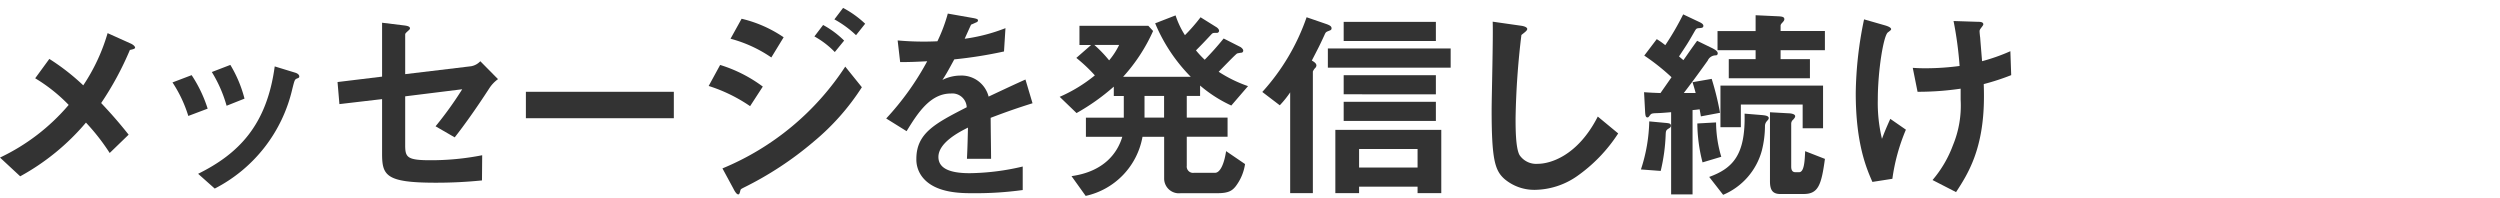 <svg xmlns="http://www.w3.org/2000/svg" xmlns:xlink="http://www.w3.org/1999/xlink" width="316" height="25" viewBox="0 0 316 25">
  <defs>
    <clipPath id="clip-path">
      <rect id="長方形_267" data-name="長方形 267" width="316" height="25" transform="translate(720 5999)" fill="#f2d1d1"/>
    </clipPath>
  </defs>
  <g id="message_text_09" transform="translate(-720 -5999)" clip-path="url(#clip-path)">
    <g id="グループ_289" data-name="グループ 289" transform="translate(-3.314 -0.086)">
      <path id="パス_473" data-name="パス 473" d="M998.476,8022.422a38.792,38.792,0,0,1-3.63,6.708c1.184,1.263,2.157,2.341,3.472,4l-2.394,2.315a26.655,26.655,0,0,0-3-3.841,29.3,29.3,0,0,1-8.312,6.788l-2.552-2.368a25.963,25.963,0,0,0,8.681-6.655,20.7,20.7,0,0,0-4.235-3.368l1.789-2.447a27.825,27.825,0,0,1,4.288,3.341,23.867,23.867,0,0,0,3.078-6.6l2.921,1.315c.132.053.552.29.552.527C999.134,8022.29,998.739,8022.369,998.476,8022.422Z" transform="translate(-258.745 -2017.021)" fill="#333"/>
      <path id="パス_474" data-name="パス 474" d="M1011.41,8031.787a16.415,16.415,0,0,0-2-4.237l2.421-.921a16.9,16.9,0,0,1,2.025,4.235Zm13.68-4.71c-.237.131-.263.236-.526,1.263a18.928,18.928,0,0,1-9.813,12.627l-2.1-1.867c5.1-2.525,8.681-6.13,9.682-13.575l2.579.79c.341.1.526.289.526.473C1025.432,8026.945,1025.379,8026.972,1025.09,8027.077Zm-8.84,3.421a16.7,16.7,0,0,0-1.868-4.263l2.342-.9a15.79,15.79,0,0,1,1.789,4.263Z" transform="translate(-264.294 -2018.045)" fill="#333"/>
      <path id="パス_475" data-name="パス 475" d="M1054.787,8026.9c-1.736,2.684-3.314,4.866-4.394,6.235l-2.42-1.4a44.738,44.738,0,0,0,3.368-4.681l-7.208.894v6.156c0,1.552.236,1.921,3.183,1.921a33.221,33.221,0,0,0,6.551-.632l-.026,3.184a57.047,57.047,0,0,1-5.867.289c-6.288,0-6.761-.919-6.761-3.683V8028.3l-5.393.631-.237-2.789,5.63-.684v-6.813l2.578.315c.447.054.947.1.947.394,0,.08-.026.132-.237.317-.316.289-.367.342-.367.473v5l8.338-1a2.1,2.1,0,0,0,1.158-.632l2.236,2.264A4.32,4.32,0,0,0,1054.787,8026.9Z" transform="translate(-269.604 -2016.686)" fill="#333"/>
      <path id="パス_476" data-name="パス 476" d="M1065.451,8032.938v-3.34h18.7v3.34Z" transform="translate(-275.665 -2018.909)" fill="#333"/>
      <path id="パス_477" data-name="パス 477" d="M1099.673,8028.714a19.809,19.809,0,0,0-5.235-2.552l1.448-2.657a17.734,17.734,0,0,1,5.393,2.736Zm8.05,4.473a42.725,42.725,0,0,1-8.839,5.814c-.342.185-.395.185-.447.394-.08.344-.131.474-.263.474-.237,0-.526-.552-.6-.709l-1.395-2.578a34.081,34.081,0,0,0,15.522-12.865l2.1,2.605A29.853,29.853,0,0,1,1107.723,8033.187Zm-5.366-10.629a16.68,16.68,0,0,0-5.157-2.367l1.4-2.525a15.886,15.886,0,0,1,5.314,2.342Zm8.023-.683a11.024,11.024,0,0,0-2.578-1.975l1.1-1.446a11.667,11.667,0,0,1,2.657,1.974Zm2.684-2.132a13.19,13.19,0,0,0-2.736-2l1.1-1.447a12.618,12.618,0,0,1,2.789,2Z" transform="translate(-281.547 -2016.21)" fill="#333"/>
      <path id="パス_478" data-name="パス 478" d="M1135.793,8030.37c0,1.026.053,4.288.053,5.183h-3.052c.079-1.5.1-2.79.131-3.947-1,.5-3.736,1.869-3.736,3.71,0,1.709,2.026,2.052,3.947,2.052a30.41,30.41,0,0,0,6.708-.843v2.973a43.494,43.494,0,0,1-6.261.4c-1.473,0-4.525,0-6.182-1.762a3.6,3.6,0,0,1-1-2.578c0-3.264,2.42-4.5,6.366-6.525a1.821,1.821,0,0,0-2-1.736c-2.579,0-4.157,2.393-5.6,4.761l-2.578-1.605a34.943,34.943,0,0,0,5.183-7.234c-1.5.08-2.315.106-3.42.106l-.316-2.737a36.677,36.677,0,0,0,5.025.106,20.36,20.36,0,0,0,1.315-3.5l3.289.578c.079.026.527.08.527.263,0,.158-.106.237-.263.289-.053.027-.579.264-.606.264-.026.026-.684,1.5-.815,1.789a22.162,22.162,0,0,0,5.156-1.342l-.184,2.947a55,55,0,0,1-6.287,1c-.843,1.552-1.052,1.921-1.5,2.6a5.1,5.1,0,0,1,2.263-.553,3.527,3.527,0,0,1,3.577,2.657c3.078-1.446,3.42-1.6,4.657-2.158l.894,3C1139,8029.184,1137.741,8029.631,1135.793,8030.37Z" transform="translate(-287.259 -2016.391)" fill="#333"/>
      <path id="パス_479" data-name="パス 479" d="M1171.789,8028.877a16.867,16.867,0,0,1-3.946-2.526v1.316h-1.683v2.736h5.157v2.42h-5.157v3.656a.8.8,0,0,0,.921.9h2.657c.6,0,1.131-1,1.394-2.737l2.394,1.632a6.1,6.1,0,0,1-1.184,2.814c-.422.526-.869.869-2.289.869H1165.4a1.865,1.865,0,0,1-2.1-1.868v-5.262h-2.736a9.323,9.323,0,0,1-7.183,7.473l-1.789-2.5c4.13-.58,5.814-2.945,6.419-4.972h-4.6v-2.42h4.788v-2.736h-1.263v-1.184a27.213,27.213,0,0,1-4.709,3.341l-2.131-2.052a18.993,18.993,0,0,0,4.445-2.711,19.794,19.794,0,0,0-2.341-2.208l1.868-1.632h-1.473V8018.8h8.708l.6.656a21.815,21.815,0,0,1-3.788,5.789h8.55a21.209,21.209,0,0,1-4.5-6.762l2.579-1a10.883,10.883,0,0,0,1.184,2.5,22.658,22.658,0,0,0,1.974-2.262l2.025,1.263c.079.053.316.237.316.447a.276.276,0,0,1-.316.263c-.447,0-.473,0-.657.184-1,1.079-1.473,1.553-1.947,2.027a11.374,11.374,0,0,0,1.105,1.184c.973-1,1.578-1.686,2.394-2.685l2.078,1.053c.026,0,.395.237.395.473a.252.252,0,0,1-.183.263,4.543,4.543,0,0,0-.579.1c-.158.054-1.973,1.949-2.341,2.316a16.784,16.784,0,0,0,3.71,1.815Zm-17.31-7.656a15.712,15.712,0,0,1,1.867,1.947,9.192,9.192,0,0,0,1.263-1.947Zm8.813,6.445h-2.473v2.736h2.473Z" transform="translate(-292.838 -2016.452)" fill="#333"/>
      <path id="パス_480" data-name="パス 480" d="M1190.725,8019.466c-.474.183-.474.183-.658.6-.631,1.369-.736,1.553-1.579,3.184.263.158.579.341.579.63a.489.489,0,0,1-.131.291,1.4,1.4,0,0,0-.317.472v15.365h-2.868v-12.733a12.7,12.7,0,0,1-1.314,1.632l-2.209-1.685a27.286,27.286,0,0,0,5.6-9.444l2.6.894c.237.106.553.21.553.5C1190.988,8019.334,1190.883,8019.413,1190.725,8019.466Zm-.21,4.683v-2.422h15.522v2.422Zm11.339,15.863v-.816h-7.393v.816h-3v-8h13.39v8Zm-9.34-19.231v-2.421h11.654v2.421Zm0,6.735V8025.1h11.654v2.421Zm0,3.368v-2.42h11.654v2.42Zm9.34,3.551h-7.393v2.341h7.393Z" transform="translate(-299.359 -2016.512)" fill="#333"/>
      <path id="パス_481" data-name="パス 481" d="M1229.329,8038.049a9.519,9.519,0,0,1-5.236,1.685,5.85,5.85,0,0,1-3.84-1.342c-1.237-1.079-1.657-2.421-1.657-8.735,0-1.6.21-9.417.132-11.18l3.5.5c.631.077.868.263.868.42,0,.211-.316.421-.737.763a99.443,99.443,0,0,0-.737,10.522c0,1.212,0,3.764.5,4.657a2.538,2.538,0,0,0,2.315,1.105c1.474,0,5-.921,7.577-5.973l2.578,2.132A19.618,19.618,0,0,1,1229.329,8038.049Z" transform="translate(-306.739 -2016.652)" fill="#333"/>
      <path id="パス_482" data-name="パス 482" d="M1246.059,8031.4c0,.131-.052.209-.263.34-.368.212-.368.343-.395.712a23.047,23.047,0,0,1-.631,4.657l-2.5-.186a20.7,20.7,0,0,0,1.052-6.076l1.973.184C1245.849,8031.08,1246.059,8031.106,1246.059,8031.4Zm3.789-1.185c-.053-.314-.1-.577-.158-.894-.395.054-.684.08-.894.1v10.655h-2.709v-10.392c-1.236.106-1.342.106-2.079.132-.316.026-.447.053-.579.237-.21.263-.21.29-.342.29-.21,0-.263-.237-.289-.737l-.132-2.447c.71.053,1.289.08,2.078.106.421-.605.631-.9,1.395-2a27.267,27.267,0,0,0-3.447-2.736l1.578-2.078a9.833,9.833,0,0,1,1.079.763,34.743,34.743,0,0,0,2.262-3.894l2,.947c.421.186.552.343.552.5,0,.263-.237.263-.474.288-.421.026-.421.052-.684.5-.868,1.527-1,1.684-1.92,3.079.079.078.5.421.552.474.552-.763.737-1.079,1.737-2.447l1.946.948c.132.078.657.315.657.63a.241.241,0,0,1-.263.263,1.1,1.1,0,0,0-1,.659c-1.447,2.025-2.183,3-3.025,4.1h1.5c-.132-.5-.158-.58-.395-1.368l2.42-.42a34.993,34.993,0,0,1,1.053,4.287Zm.21,5.814a20.133,20.133,0,0,1-.658-4.919l2.368-.132a15.424,15.424,0,0,0,.658,4.342Zm8.155-5.235a.911.911,0,0,0-.263.606,12.875,12.875,0,0,1-.395,3.13,8.475,8.475,0,0,1-4.893,5.6l-1.762-2.262c3.025-1.106,4.6-2.815,4.472-8l2.237.184c.184.026.816.052.816.369C1258.424,8030.58,1258.345,8030.632,1258.213,8030.79Zm1.711-8.944v1.13h3.709v2.421h-10.259v-2.421h3.393v-1.13h-4.814v-2.421h4.814v-2l2.763.13c.526.026.868.054.868.369,0,.1-.026.184-.21.394-.158.158-.263.29-.263.422v.683h5.6v2.421Zm2.789,9.866v-3H1254.9v2.868h-2.578v-5.262h12.969v5.395Zm.132,8.313h-2.921c-.947,0-1.342-.421-1.342-1.6v-8.735l2.368.132c.158,0,.816.053.816.367,0,.132-.079.238-.237.422a.67.67,0,0,0-.263.5v5.445c0,.421.132.71.526.71h.473c.658,0,.711-1.5.764-2.658l2.5.975C1265.08,8038.893,1264.685,8040.024,1262.844,8040.024Z" transform="translate(-311.543 -2016.418)" fill="#333"/>
      <path id="パス_483" data-name="パス 483" d="M1280.964,8038.265l-2.525.394c-.711-1.63-2.105-4.761-2.105-11.207a47.715,47.715,0,0,1,1.052-9.34l2.657.763c.08.027.764.21.764.474,0,.106-.079.157-.421.42-.552.449-1.263,4.867-1.263,8.472a19.4,19.4,0,0,0,.526,4.972c.368-.973.525-1.341,1.052-2.525l1.973,1.368A24.285,24.285,0,0,0,1280.964,8038.265Zm11.549-11.971c.026.79.026,1.132.026,1.578,0,6.656-2.052,9.813-3.526,12.075l-2.972-1.525a14.562,14.562,0,0,0,2.578-4.394,13.1,13.1,0,0,0,.974-5.761v-1.394a36.781,36.781,0,0,1-5.446.394l-.606-3.025c.843.052,1.211.052,1.683.052a32.671,32.671,0,0,0,4.237-.29,46.7,46.7,0,0,0-.763-5.682l3.078.1c.237,0,.684,0,.684.316,0,.106-.158.29-.237.4-.184.236-.237.341-.237.474s.052.684.079.816c0,.1.131,1.657.237,2.972a23.845,23.845,0,0,0,3.577-1.263l.105,3.025A29.635,29.635,0,0,1,1292.513,8026.294Z" transform="translate(-318.454 -2016.579)" fill="#333"/>
    </g>
  </g>
</svg>
